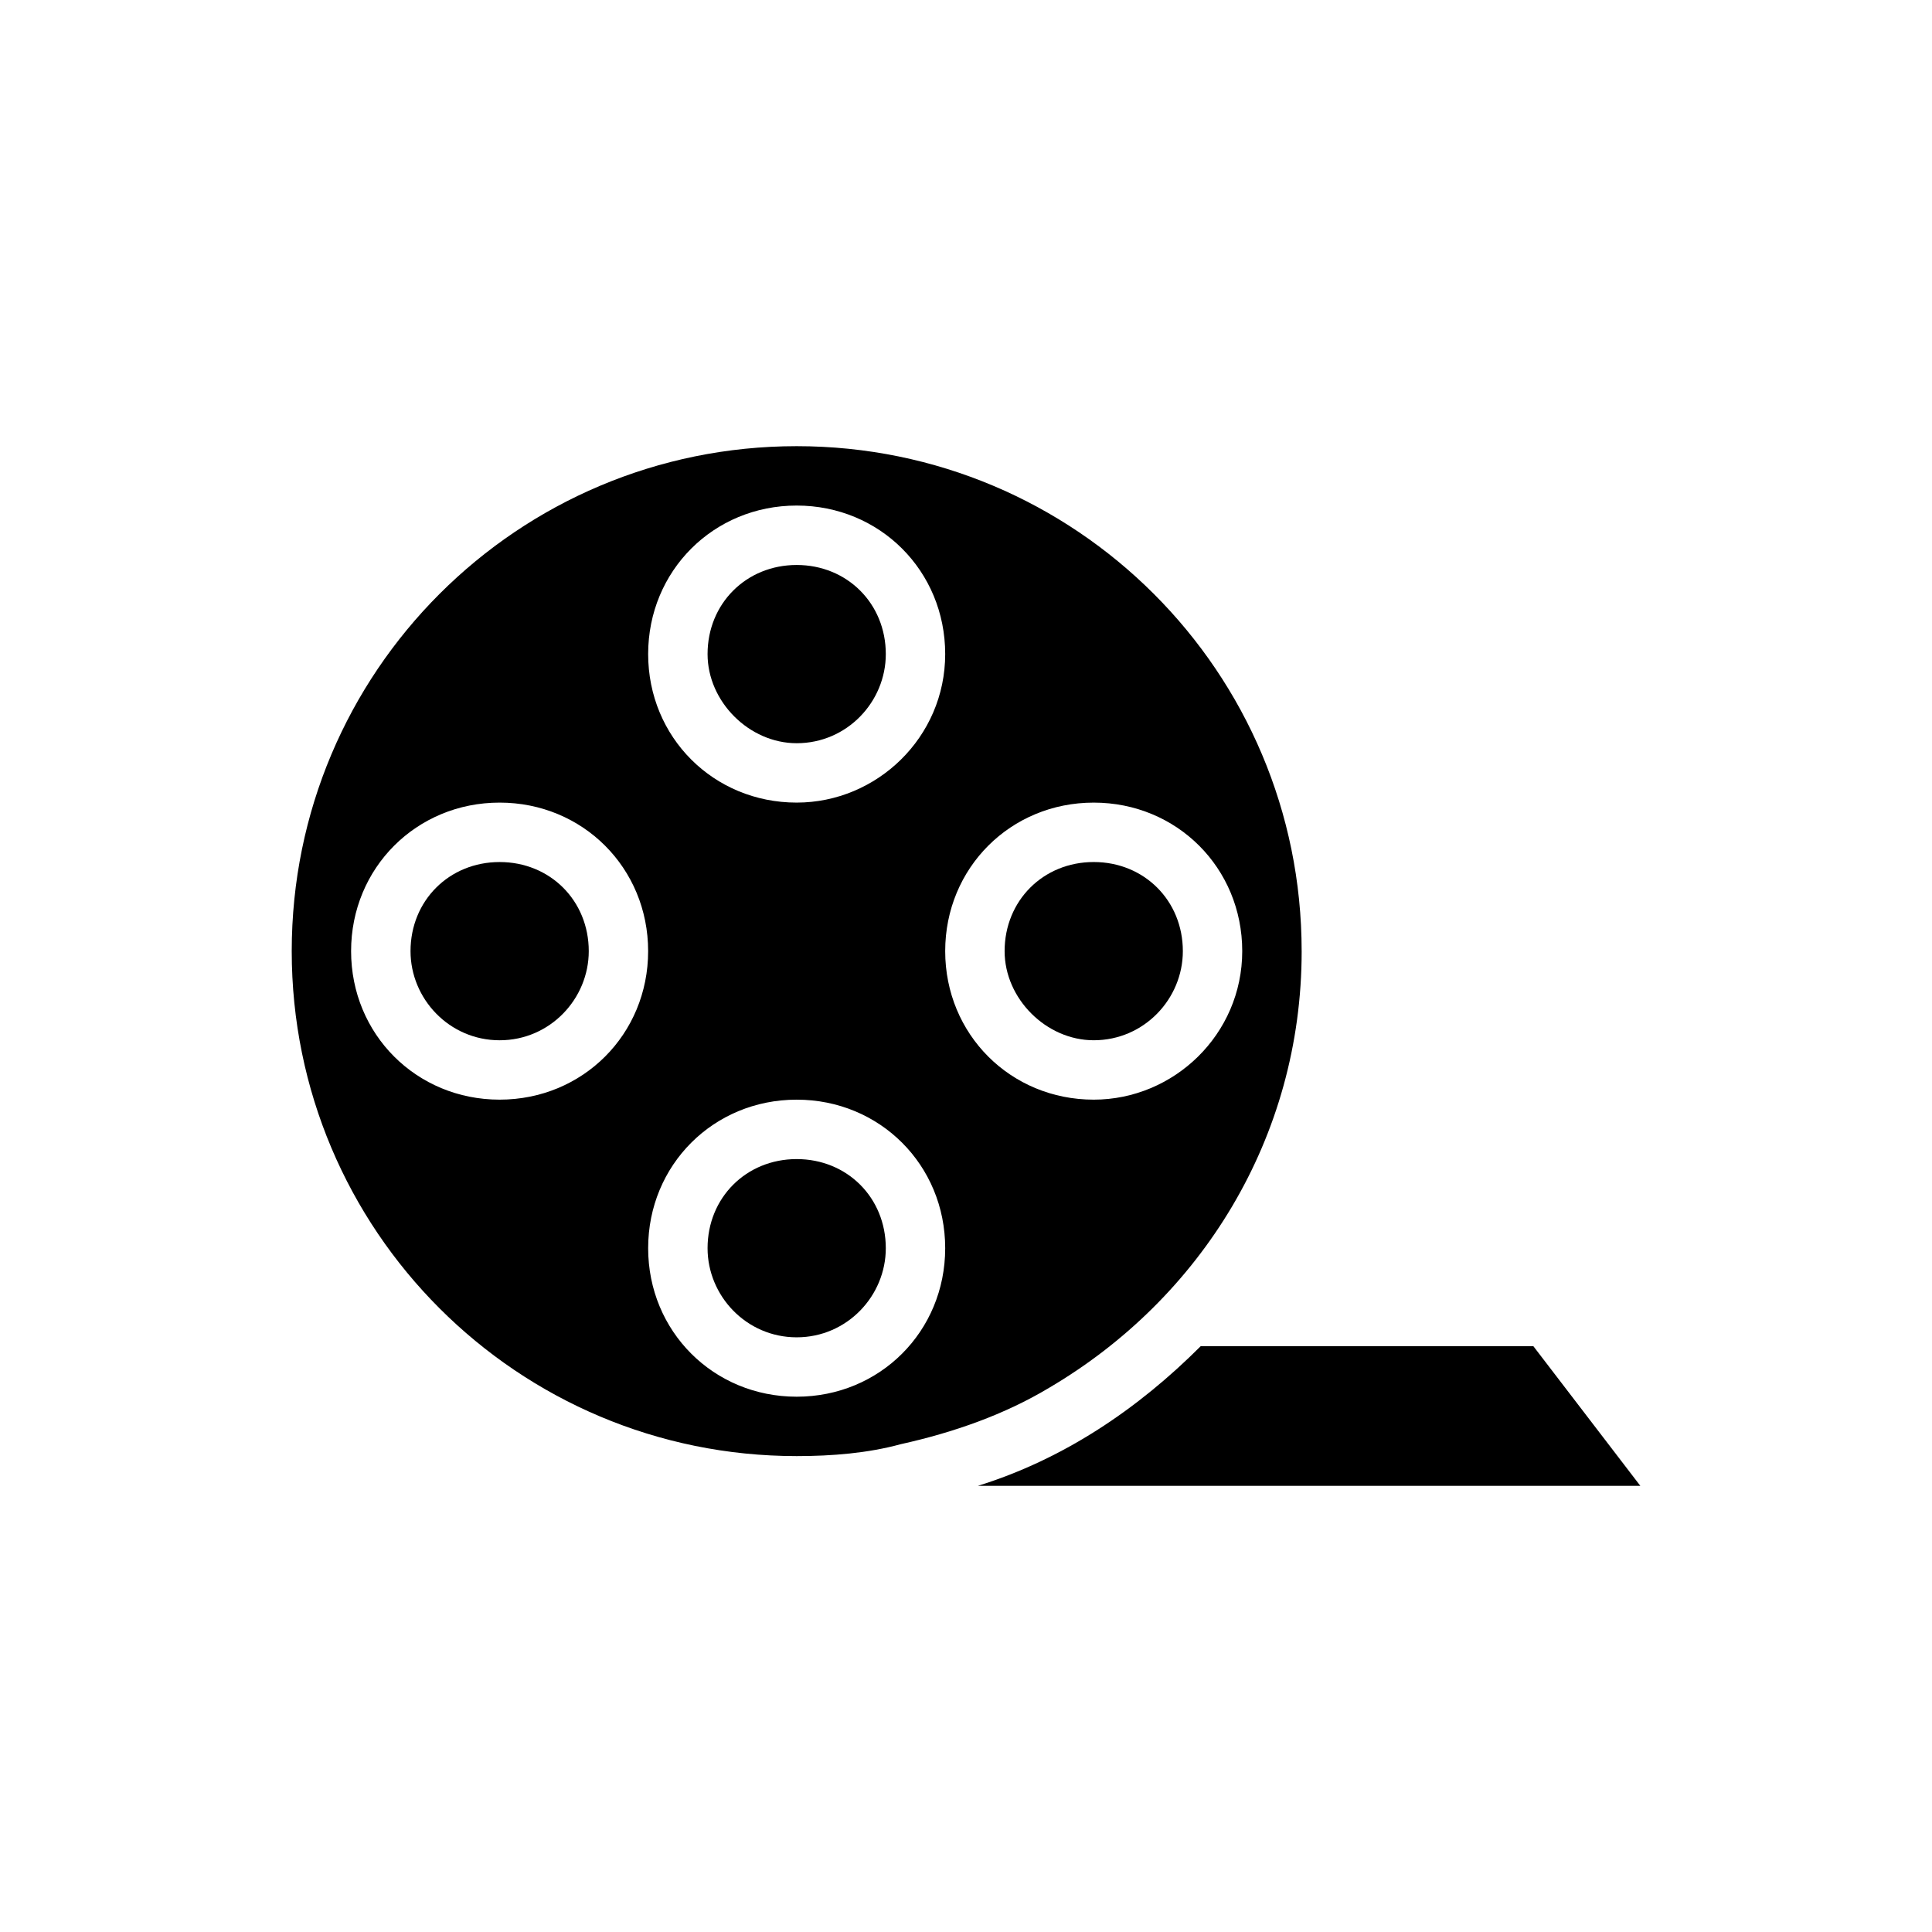 <?xml version="1.0" encoding="UTF-8"?>
<!-- Uploaded to: ICON Repo, www.iconrepo.com, Generator: ICON Repo Mixer Tools -->
<svg fill="#000000" width="800px" height="800px" version="1.1" viewBox="144 144 512 512" xmlns="http://www.w3.org/2000/svg">
 <g>
  <path d="m433.85 419.68c13.383 0 23.617-11.02 23.617-23.617 0-13.383-10.234-23.617-23.617-23.617-13.383 0-23.617 10.234-23.617 23.617 0 12.594 11.023 23.617 23.617 23.617z"/>
  <path d="m355.13 340.96c13.383 0 23.617-11.02 23.617-23.617 0-13.383-10.234-23.617-23.617-23.617-13.383 0-23.617 10.234-23.617 23.617 0 12.598 11.02 23.617 23.617 23.617z"/>
  <path d="m276.41 372.45c-13.383 0-23.617 10.234-23.617 23.617 0 12.594 10.234 23.617 23.617 23.617s23.617-11.02 23.617-23.617c0-13.383-10.234-23.617-23.617-23.617z"/>
  <path d="m488.95 396.06c0-73.996-59.828-133.82-133.82-133.82s-133.82 59.828-133.82 133.82 59.828 133.82 133.82 133.82c9.445 0 18.895-0.789 27.551-3.148 14.168-3.148 27.551-7.871 39.359-14.957 40.148-23.617 66.914-66.125 66.914-115.72zm-55.105-39.359c22.043 0 39.359 17.32 39.359 39.359 0 22.043-18.105 39.359-39.359 39.359-22.043 0-39.359-17.32-39.359-39.359 0-22.043 17.316-39.359 39.359-39.359zm-78.719-78.723c22.043 0 39.359 17.32 39.359 39.359 0 22.043-18.105 39.359-39.359 39.359-22.043 0-39.359-17.32-39.359-39.359 0-22.039 17.316-39.359 39.359-39.359zm-78.723 157.44c-22.043 0-39.359-17.32-39.359-39.359 0-22.043 17.32-39.359 39.359-39.359 22.043 0 39.359 17.32 39.359 39.359 0.004 22.043-17.316 39.359-39.359 39.359zm78.723 78.723c-22.043 0-39.359-17.32-39.359-39.359 0-22.043 17.32-39.359 39.359-39.359 22.043 0 39.359 17.32 39.359 39.359 0 22.039-17.32 39.359-39.359 39.359z"/>
  <path d="m355.13 451.17c-13.383 0-23.617 10.234-23.617 23.617 0 12.594 10.234 23.617 23.617 23.617 13.383 0 23.617-11.02 23.617-23.617-0.004-13.387-10.234-23.617-23.617-23.617z"/>
  <path d="m550.36 500.76h-88.168c-16.531 16.531-36.211 29.914-59.039 37h175.55z"/>
 </g>
</svg>